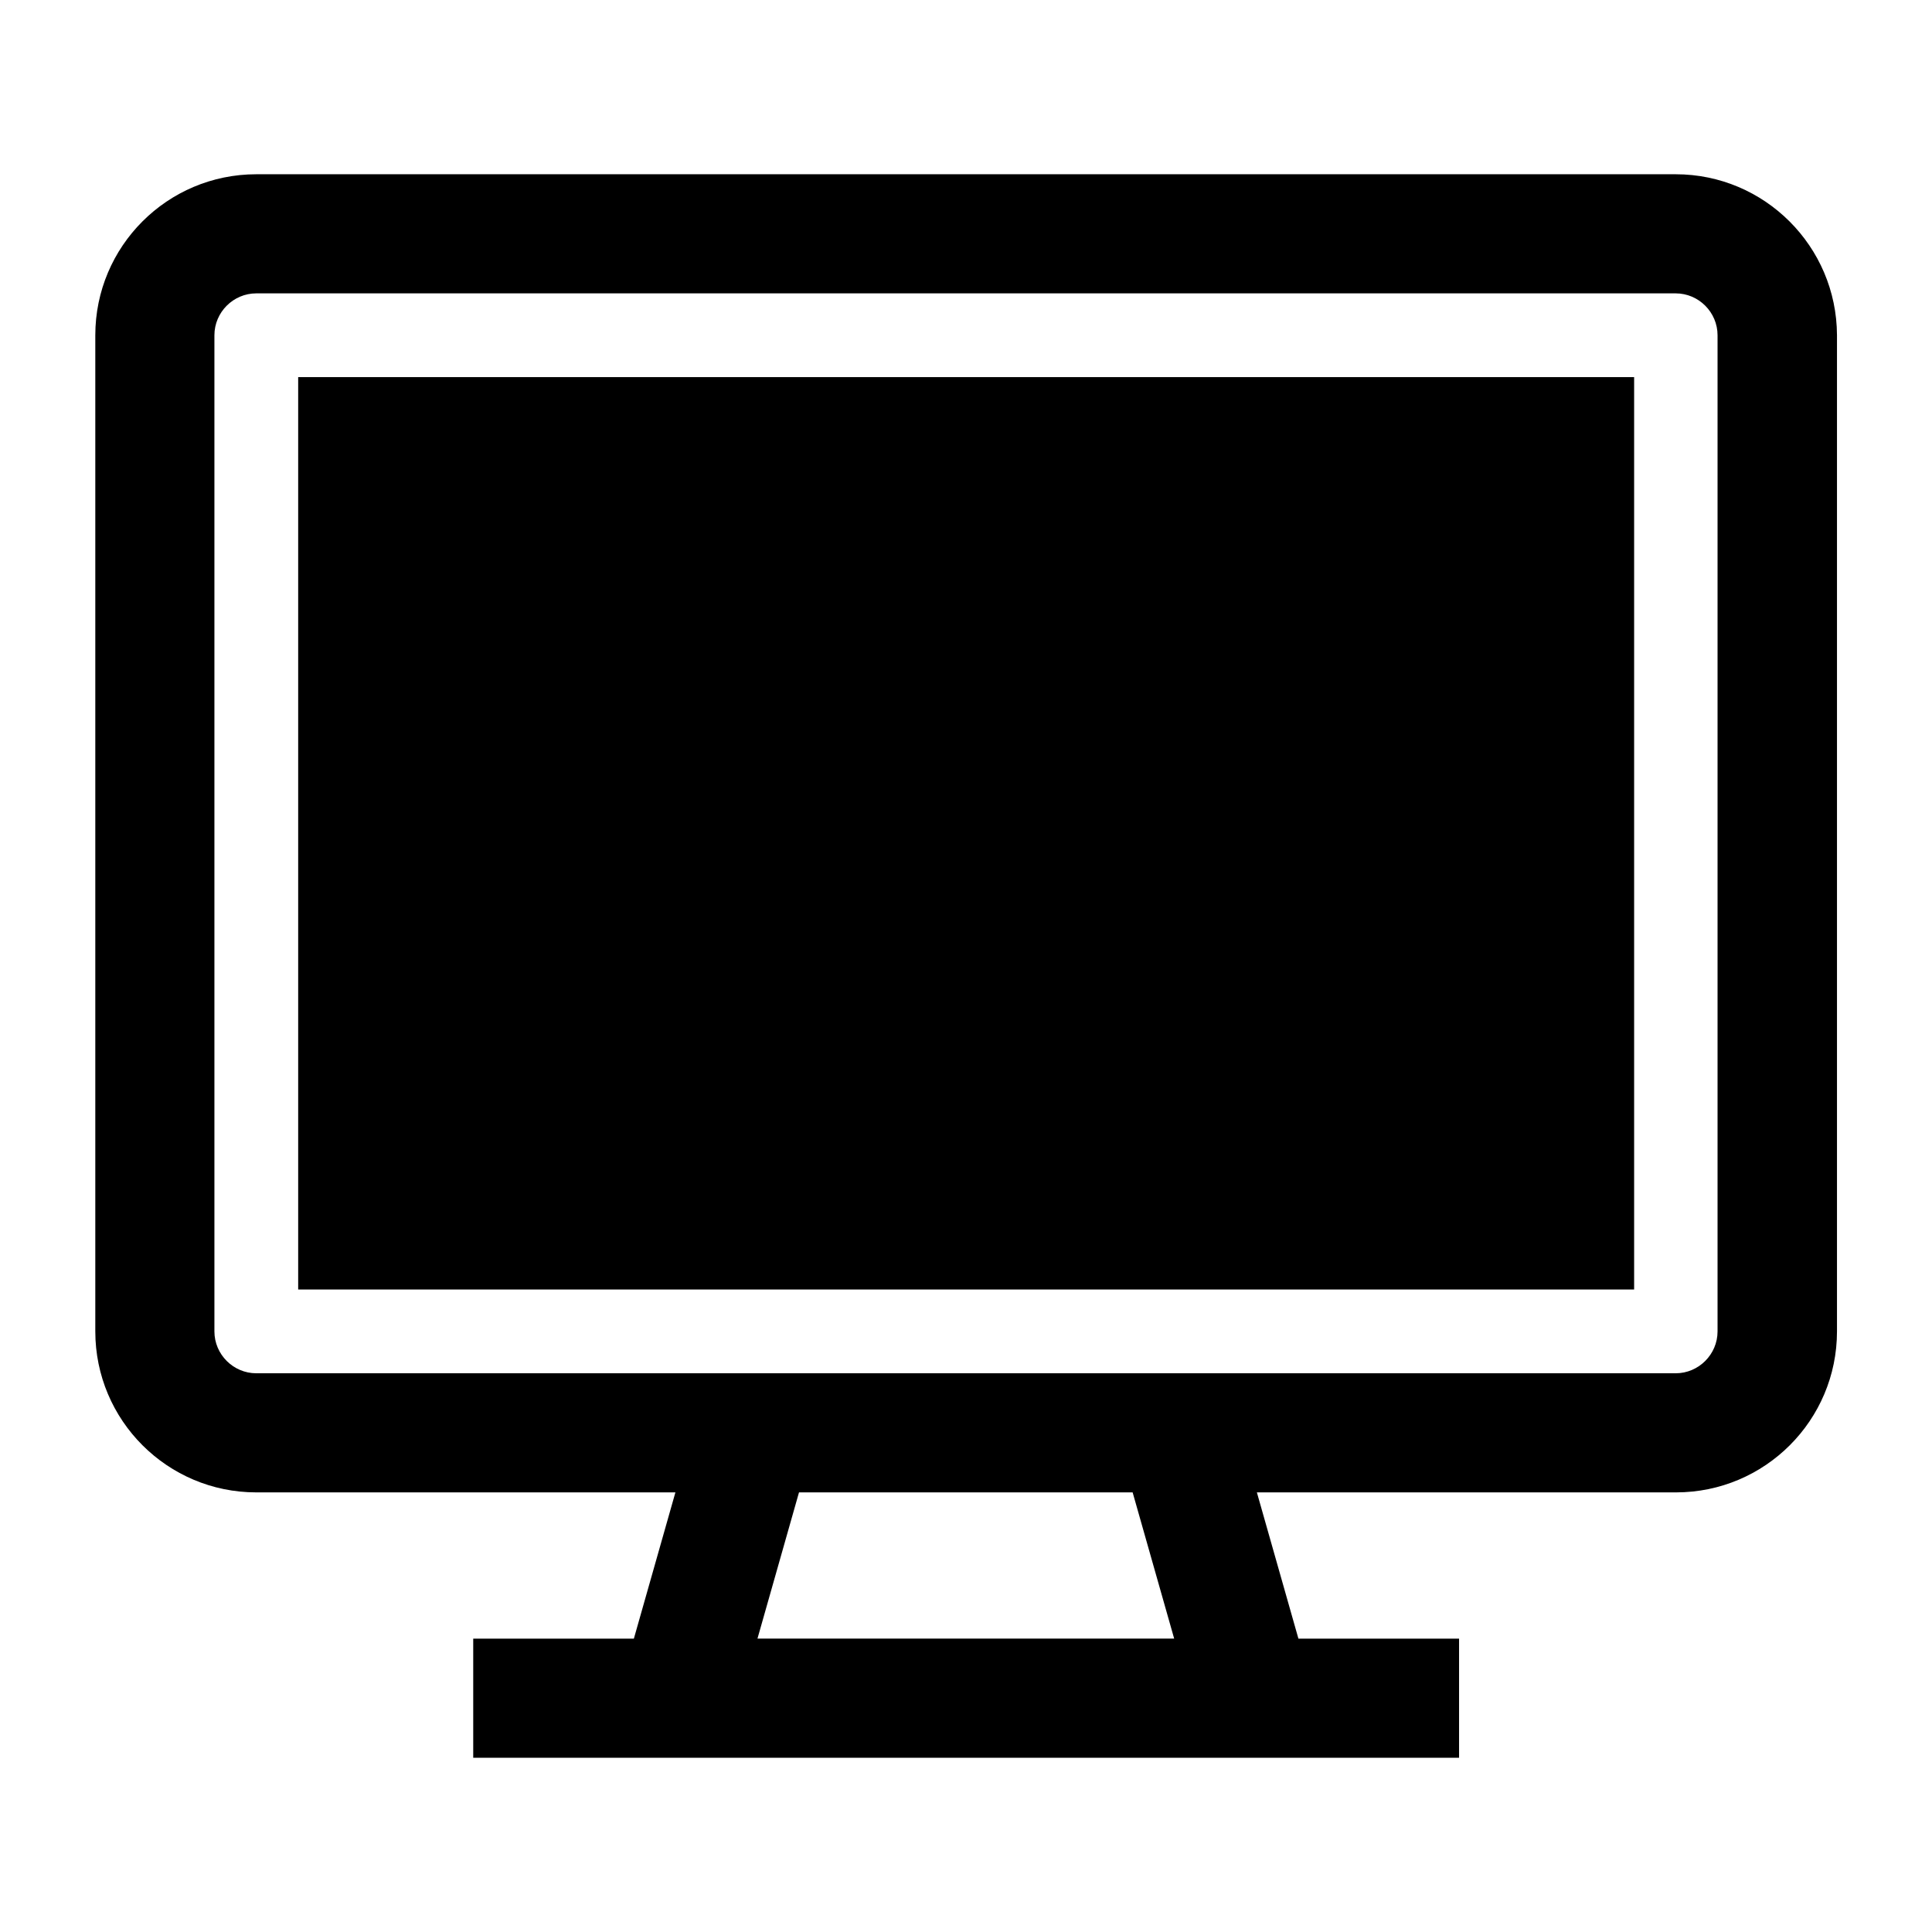 <?xml version="1.0" encoding="UTF-8"?>
<!-- Uploaded to: ICON Repo, www.svgrepo.com, Generator: ICON Repo Mixer Tools -->
<svg fill="#000000" width="800px" height="800px" version="1.1" viewBox="144 144 512 512" xmlns="http://www.w3.org/2000/svg">
 <g>
  <path d="m588.07 190.18h-376.15c-23.559 0-42.664 19.102-42.664 42.664v263.99c0 23.559 19.102 42.664 42.664 42.664h111.07l-11.008 38.754h-42.574v31.566h261.26v-31.566h-42.574l-11.008-38.754h111.07c23.559 0 42.664-19.102 42.664-42.664v-263.99c-0.09-23.559-19.195-42.664-42.754-42.664zm11.098 42.664v263.99c0 6.094-5.004 11.098-11.098 11.098h-376.15c-6.094 0-11.098-5.004-11.098-11.098v-263.99c0-6.094 5.004-11.098 11.098-11.098h376.15c6.094 0 11.098 5.004 11.098 11.098zm-155.01 306.65 11.008 38.754h-110.43l11.008-38.754h88.422z"/>
  <path d="m223.02 485.73h354.04v-241.79h-354.04z"/>
 </g>
</svg>